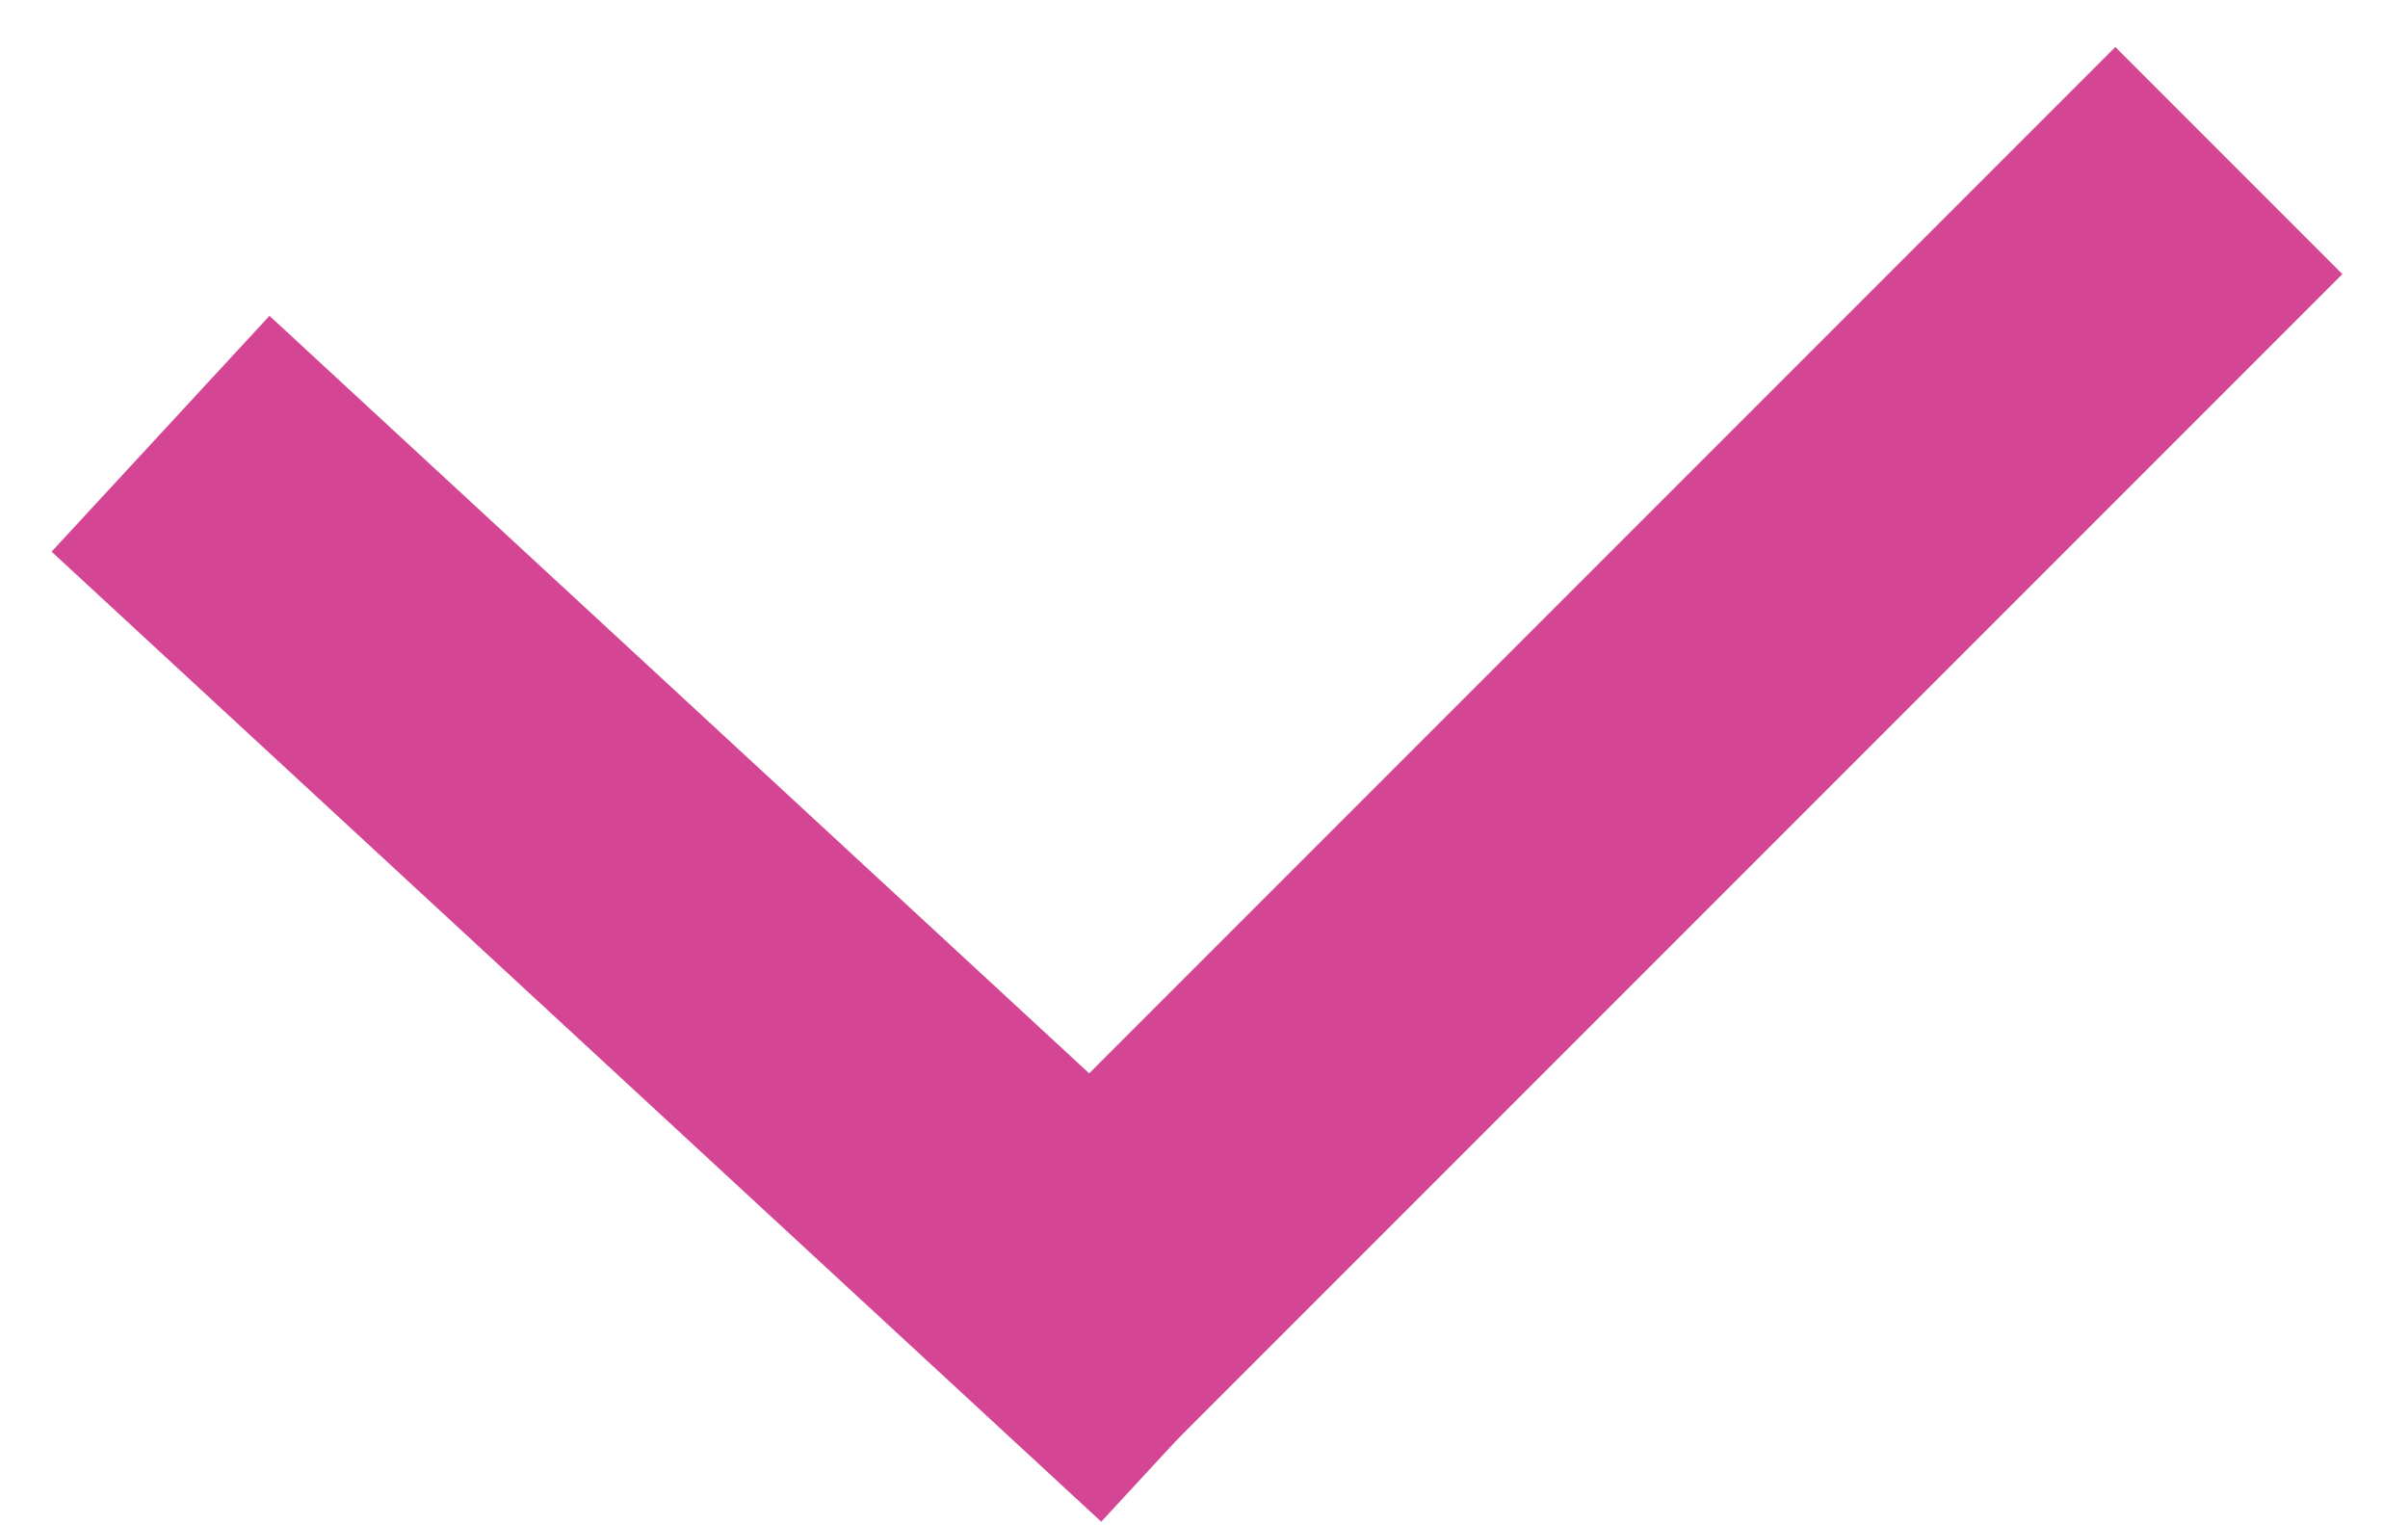 <?xml version="1.0" encoding="UTF-8"?> <svg xmlns="http://www.w3.org/2000/svg" width="30" height="19" viewBox="0 0 30 19" fill="none"> <path d="M2 5.403L15.077 17.486" stroke="#D44594" stroke-width="4"></path> <path d="M12.768 17L27.768 2" stroke="#D44594" stroke-width="4"></path> </svg> 